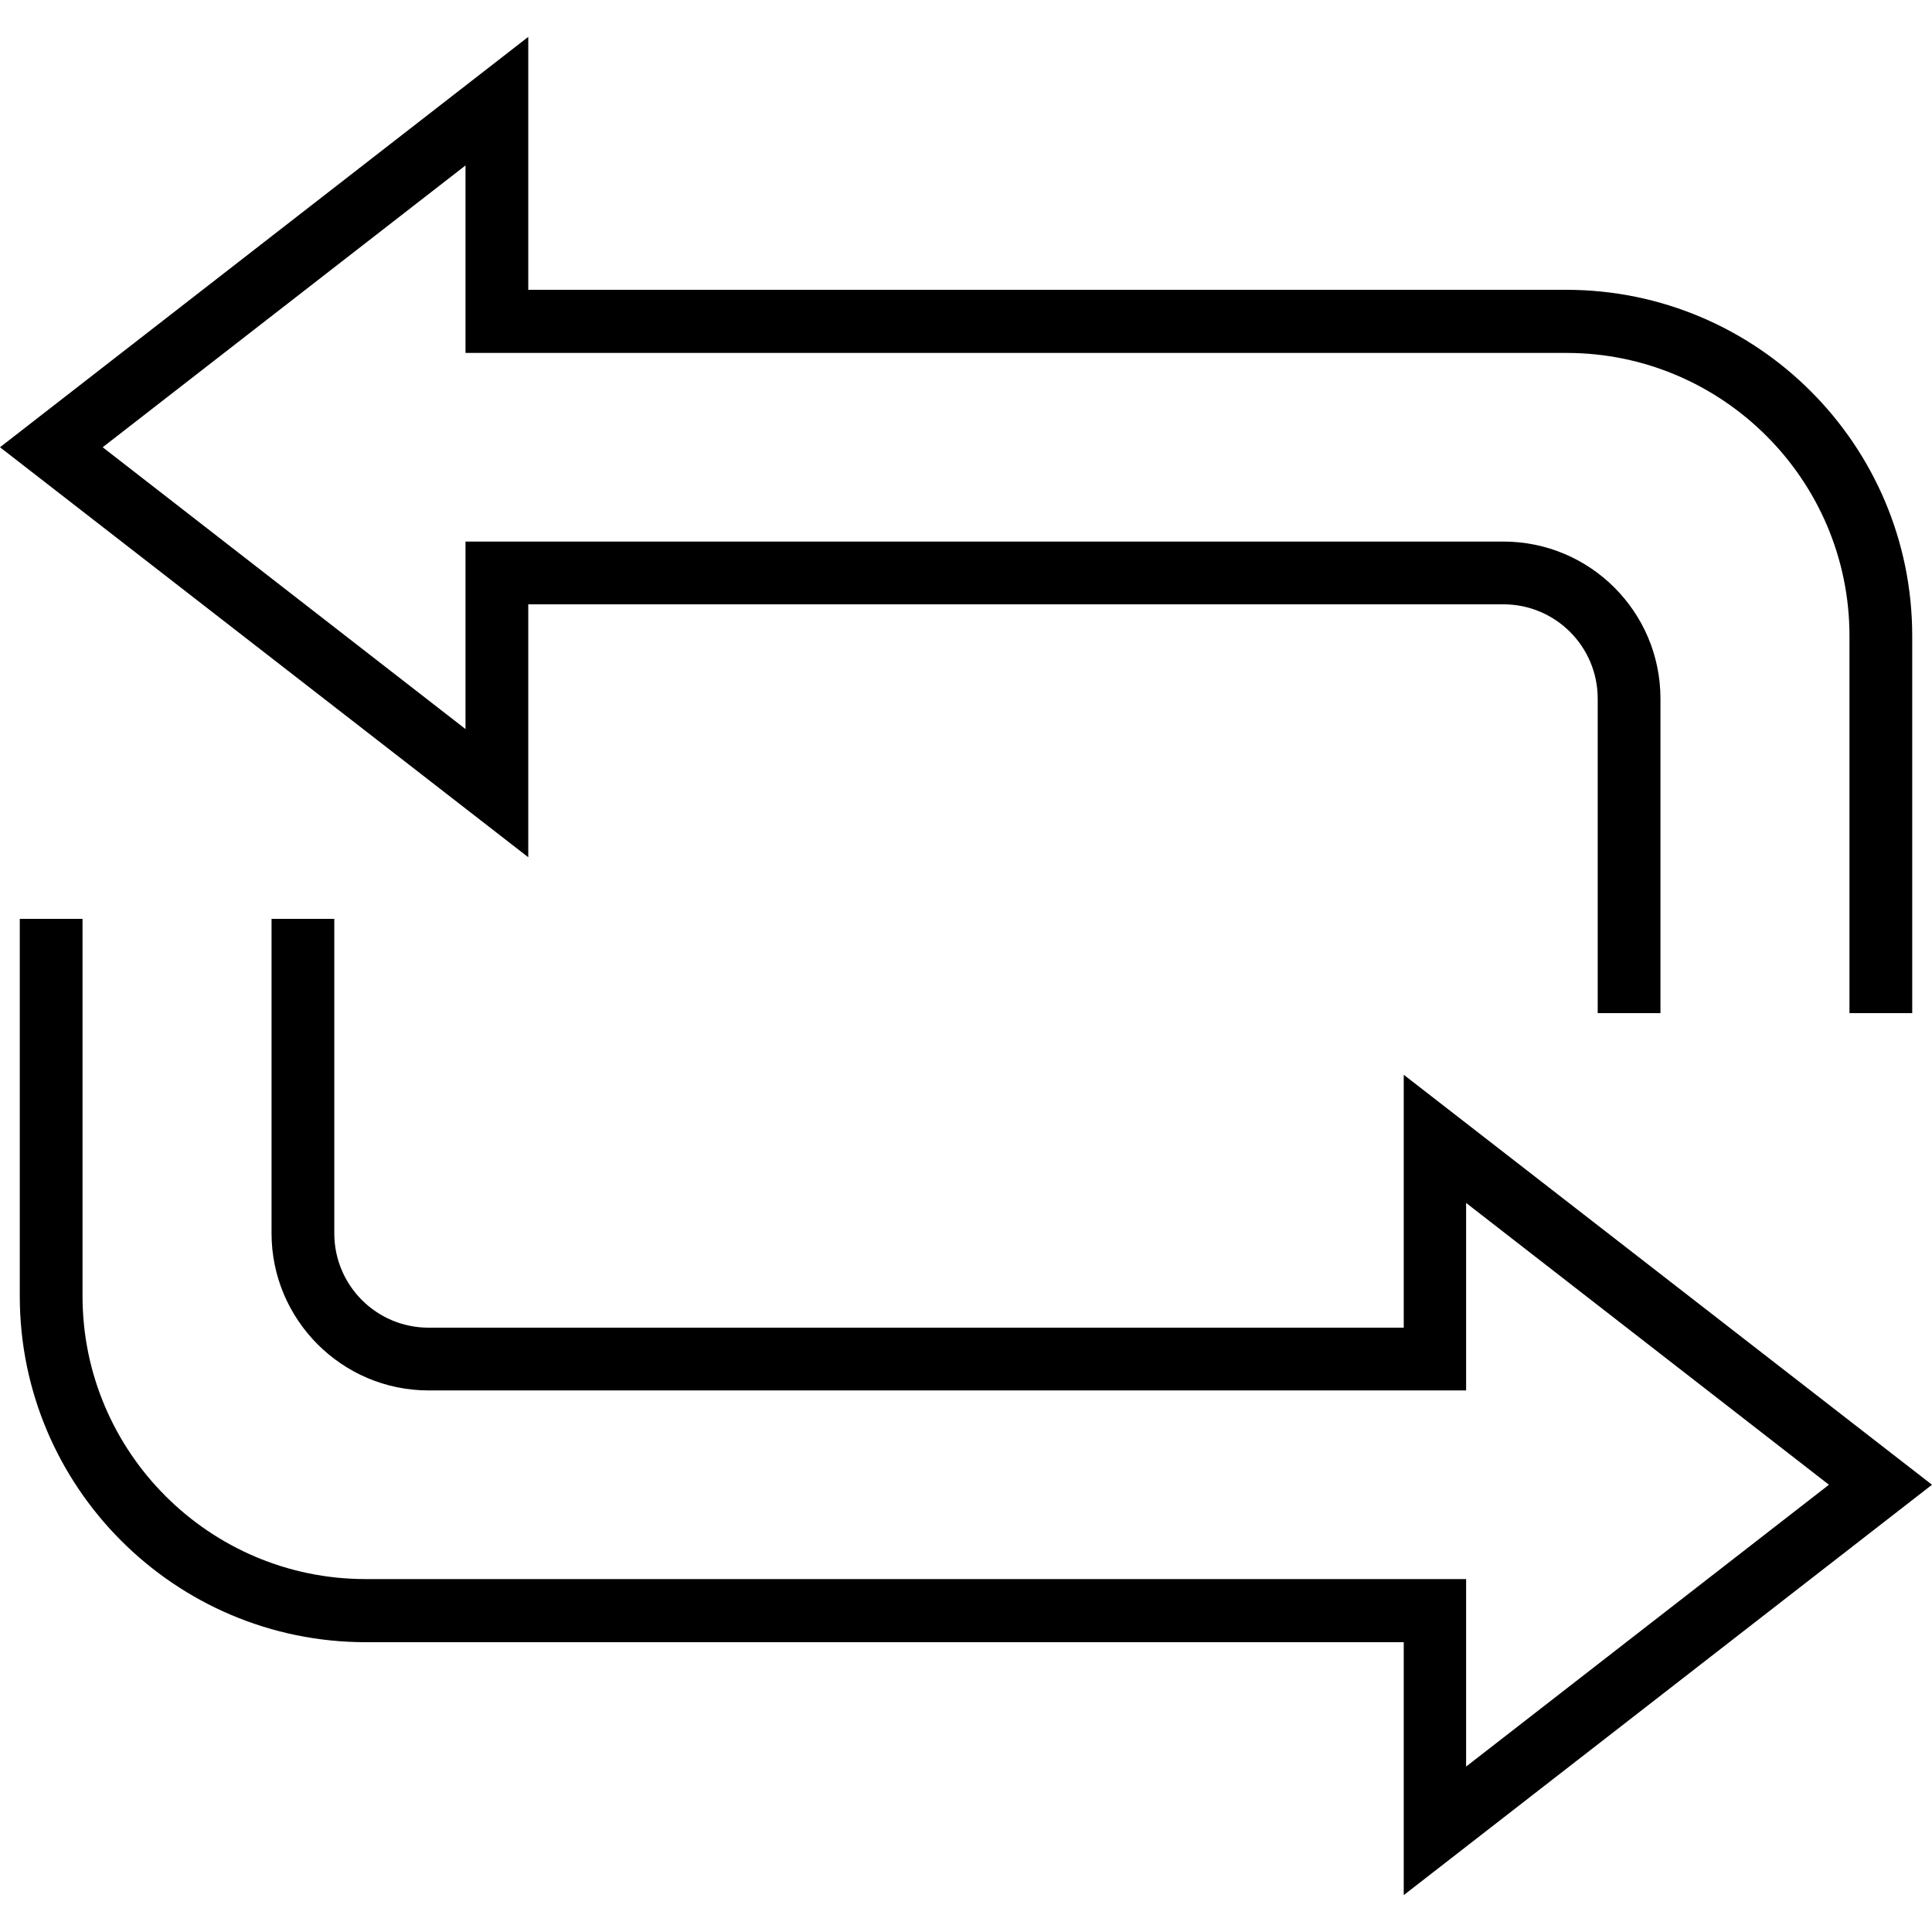 <?xml version="1.0" encoding="iso-8859-1"?>
<!-- Generator: Adobe Illustrator 19.0.0, SVG Export Plug-In . SVG Version: 6.00 Build 0)  -->
<svg version="1.1" id="Capa_1" xmlns="http://www.w3.org/2000/svg" xmlns:xlink="http://www.w3.org/1999/xlink" x="0px" y="0px"
	 viewBox="0 0 508 508" style="enable-background:new 0 0 508 508;" xml:space="preserve">
<g>
	<g>
		<path d="M411.8,76.2H138.9V9.7L0,117.6l138.9,107.8v-66.5h256.4c13.7,0,24.8,11.1,24.8,24.8v82.7h16.5v-82.7
			c0-22.8-18.5-41.3-41.3-41.3H122.4v49.3L27,117.6l95.4-74.1v49.3h289.5c41,0,74.4,33.4,74.4,74.4v99.2h16.5v-99.2
			C502.8,117,462,76.2,411.8,76.2z"/>
	</g>
</g>
<g>
	<g>
		<path d="M508,390.4L369.1,282.6v66.5H112.7c-13.7,0-24.8-11.1-24.8-24.8v-82.7H71.4v82.7c0,22.7,18.5,41.3,41.3,41.3h272.8v-49.3
			l95.4,74.1l-95.4,74.1v-49.3H96.1c-41,0-74.4-33.4-74.4-74.4v-99.2H5.2v99.2c0,50.2,40.8,91,91,91h272.9v66.5L508,390.4z"/>
	</g>
</g>
<g>
</g>
<g>
</g>
<g>
</g>
<g>
</g>
<g>
</g>
<g>
</g>
<g>
</g>
<g>
</g>
<g>
</g>
<g>
</g>
<g>
</g>
<g>
</g>
<g>
</g>
<g>
</g>
<g>
</g>
</svg>
